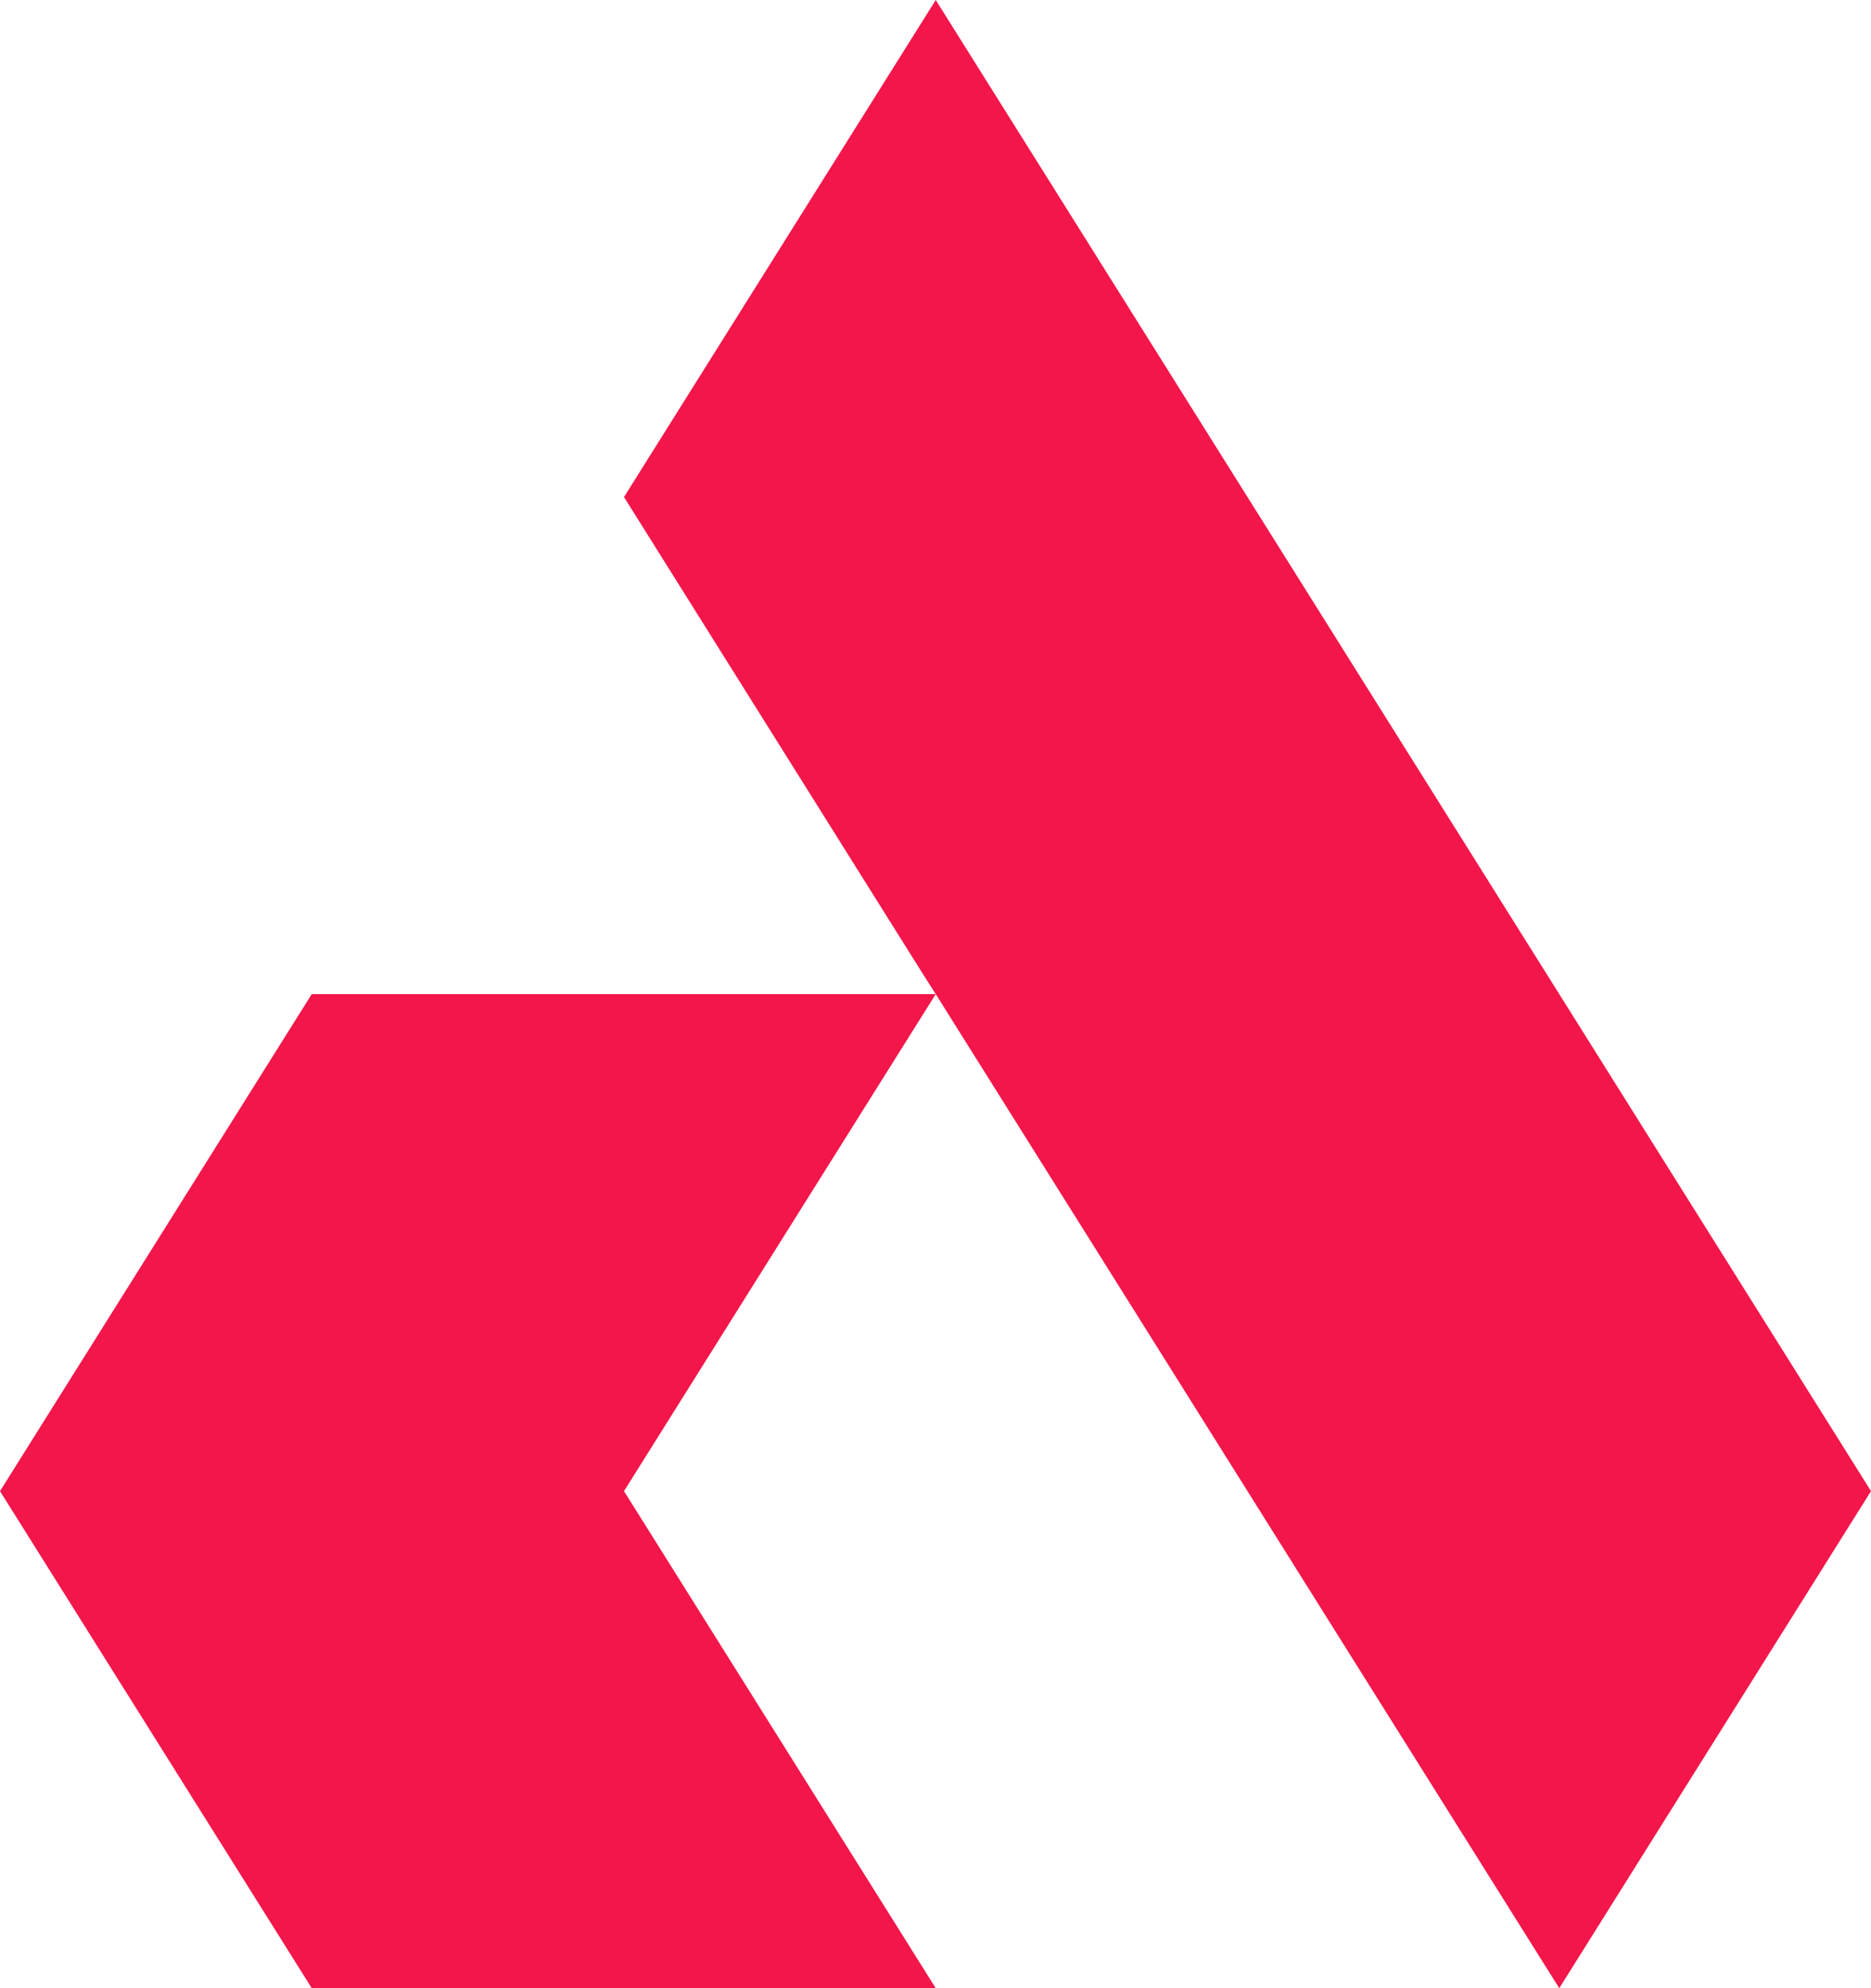 <svg width="112" height="119" viewBox="0 0 112 119" fill="none" xmlns="http://www.w3.org/2000/svg">
<path fill-rule="evenodd" clip-rule="evenodd" d="M18.662 119L0 89.25L18.662 59.5H56.014L37.353 89.25L56.014 119H18.662ZM74.676 29.75L56.014 0L37.353 29.75L55.263 58.324L56.014 59.5L74.676 89.25L93.338 119L112 89.25L93.338 59.5L74.676 29.75Z" fill="#F2164A"/>
</svg>
